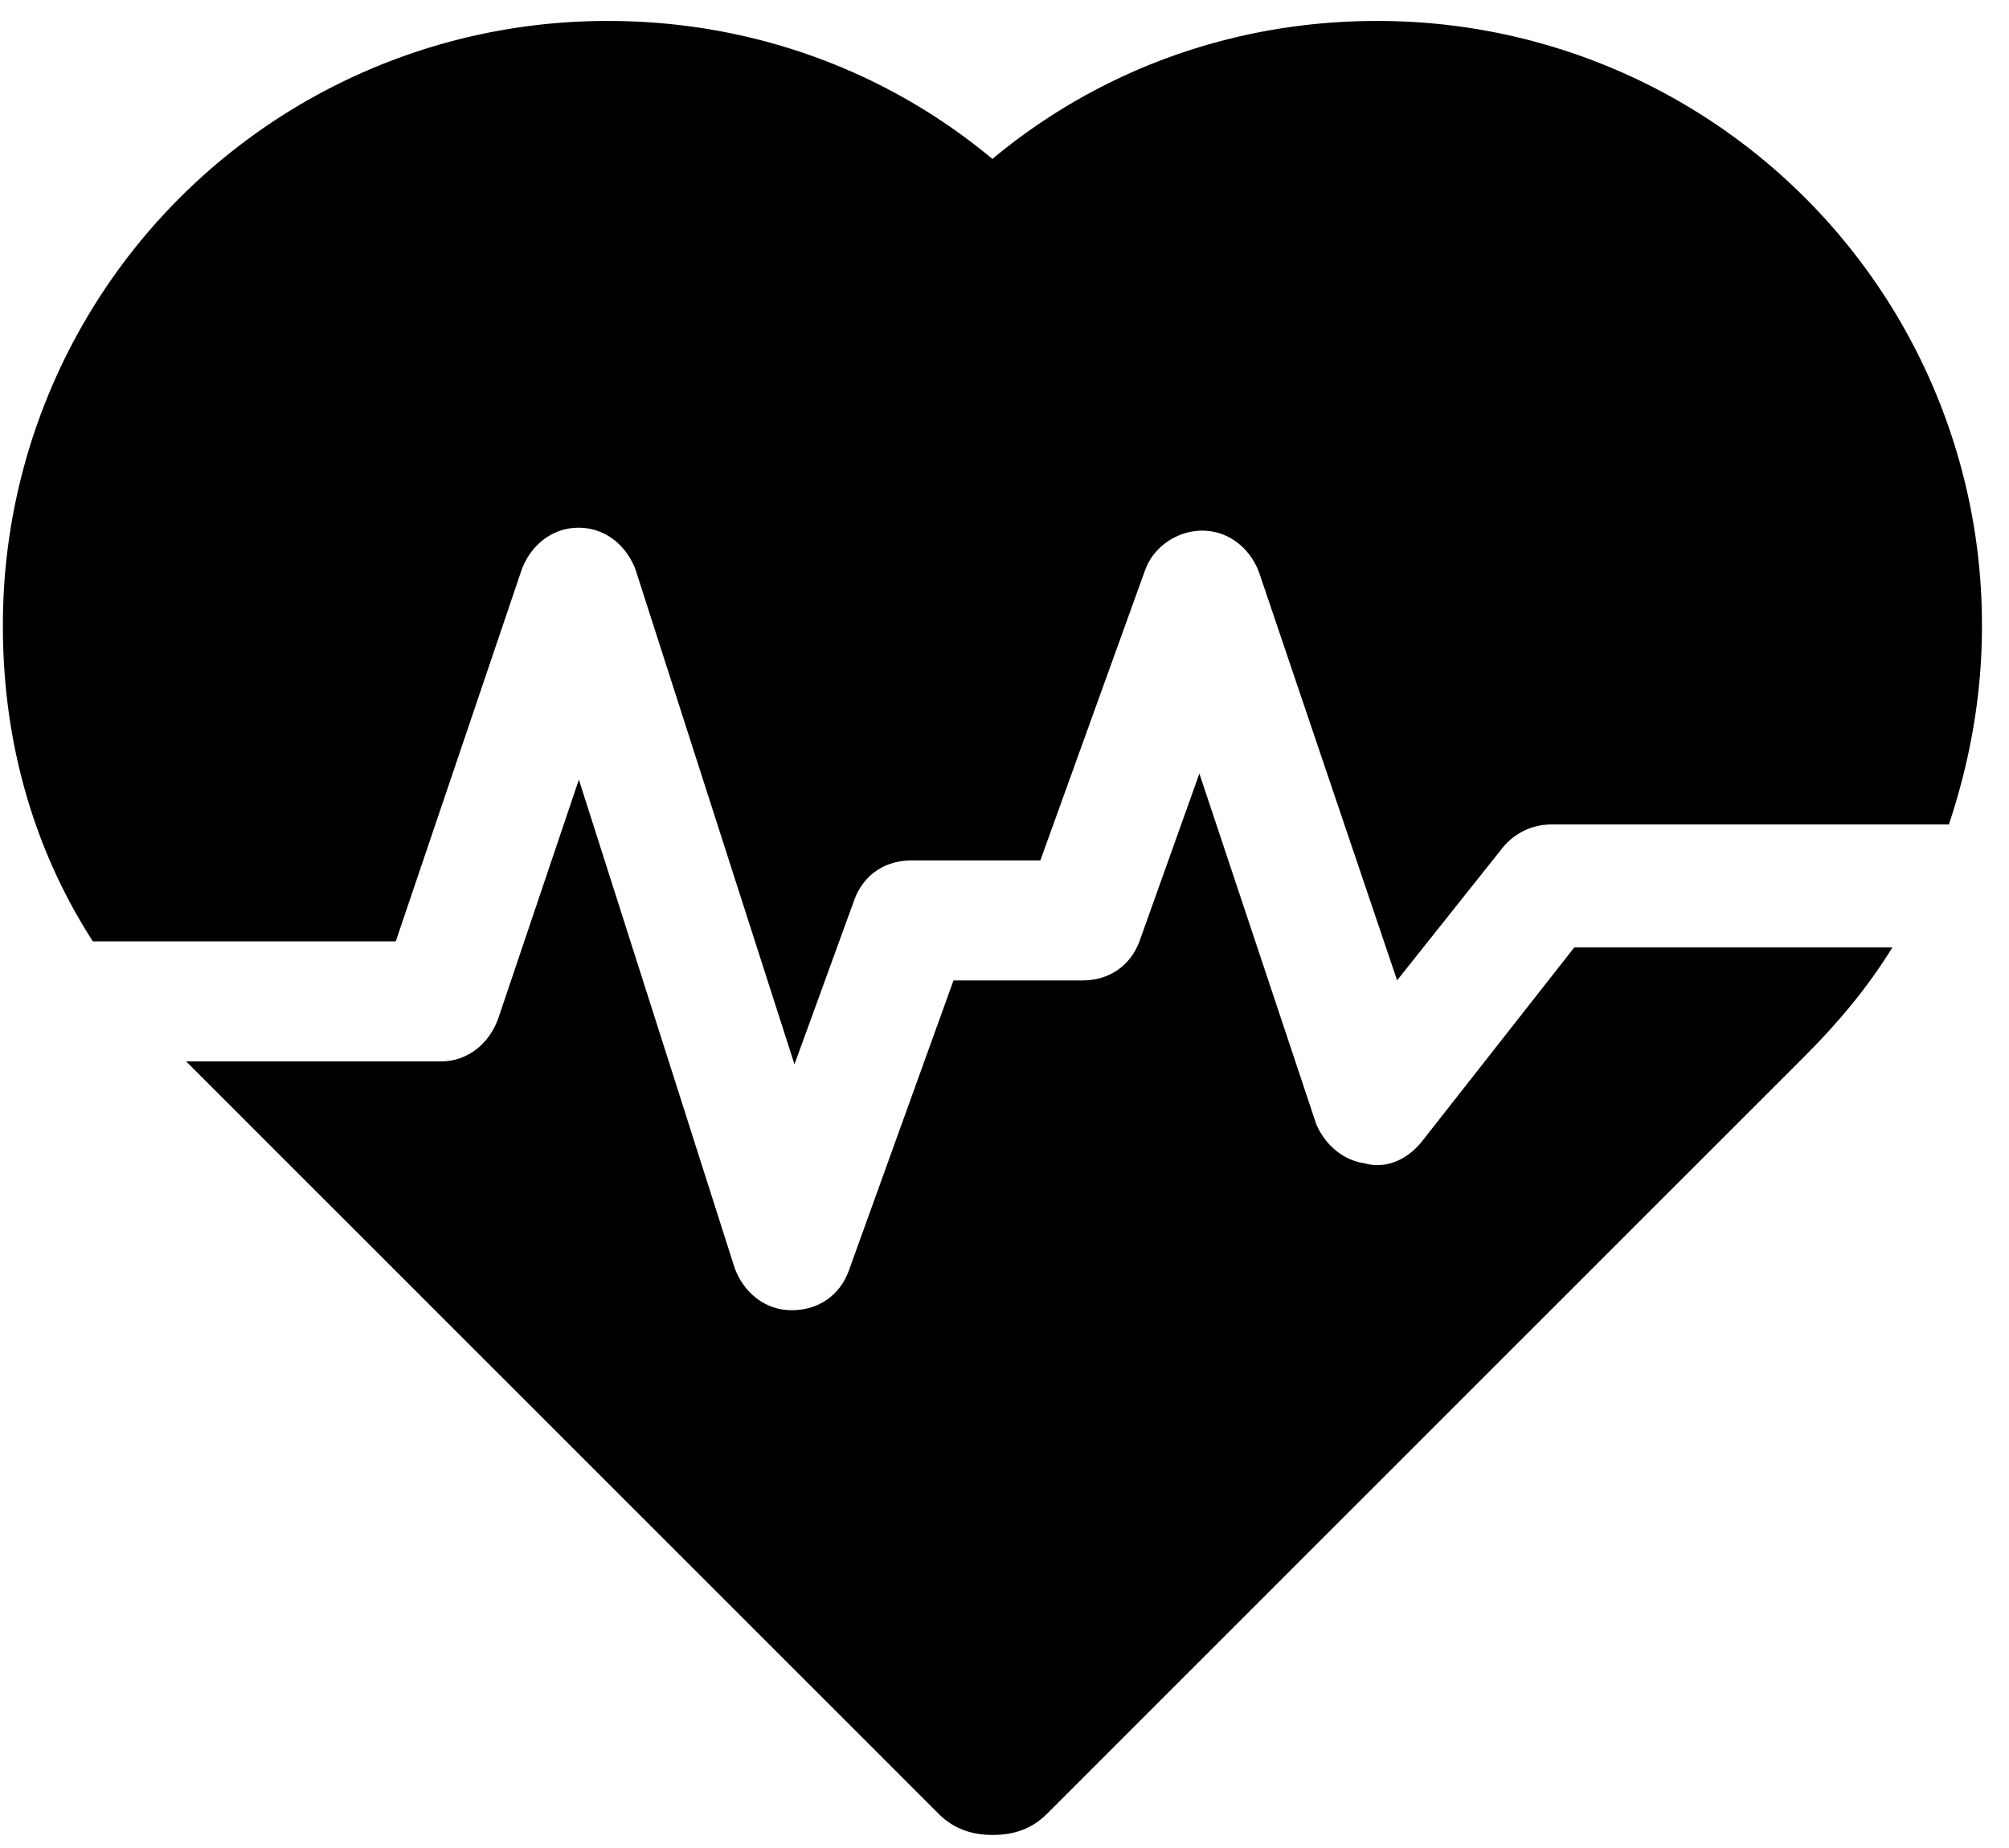 <svg xmlns="http://www.w3.org/2000/svg" width="50" height="46" viewBox="0 0 50 46">\a     <g fill="%23FFF" stroke="transparent" stroke-width="0" style="" fill-rule="nonzero">\a         <path d="M39.18 23.584l-3.808 4.85c-.373.45-.895.67-1.417.522-.522-.076-.97-.449-1.195-.97l-2.91-8.731-1.492 4.18c-.224.598-.746.97-1.417.97h-3.21l-2.611 7.239c-.224.598-.746.97-1.417.97-.67 0-1.195-.448-1.416-1.043l-3.88-12.165-2.015 5.97c-.224.598-.746 1.044-1.416 1.044H4.632l18.733 18.733c.373.373.822.522 1.344.522.522 0 .97-.149 1.344-.522l18.881-18.881c.822-.823 1.569-1.718 2.163-2.688H39.18z"/>\a         <path d="M9.85 23.431l3.134-9.252c.224-.597.746-1.043 1.416-1.043.67 0 1.196.448 1.417 1.043l3.956 12.314 1.493-4.105c.224-.598.746-.97 1.416-.97h3.21l2.612-7.239c.224-.597.822-.97 1.416-.97.67 0 1.196.448 1.417 1.043l3.434 10.15 2.612-3.282a1.557 1.557 0 0 1 1.195-.597h9.926c.522-1.569.823-3.21.823-4.927A15.029 15.029 0 0 0 34.252.522c-3.506 0-6.865 1.195-9.553 3.434C22.012 1.717 18.653.522 15.146.522A15.029 15.029 0 0 0 .072 15.596c0 2.837.747 5.521 2.239 7.836H9.85z"/>\a     </g>\a</svg>